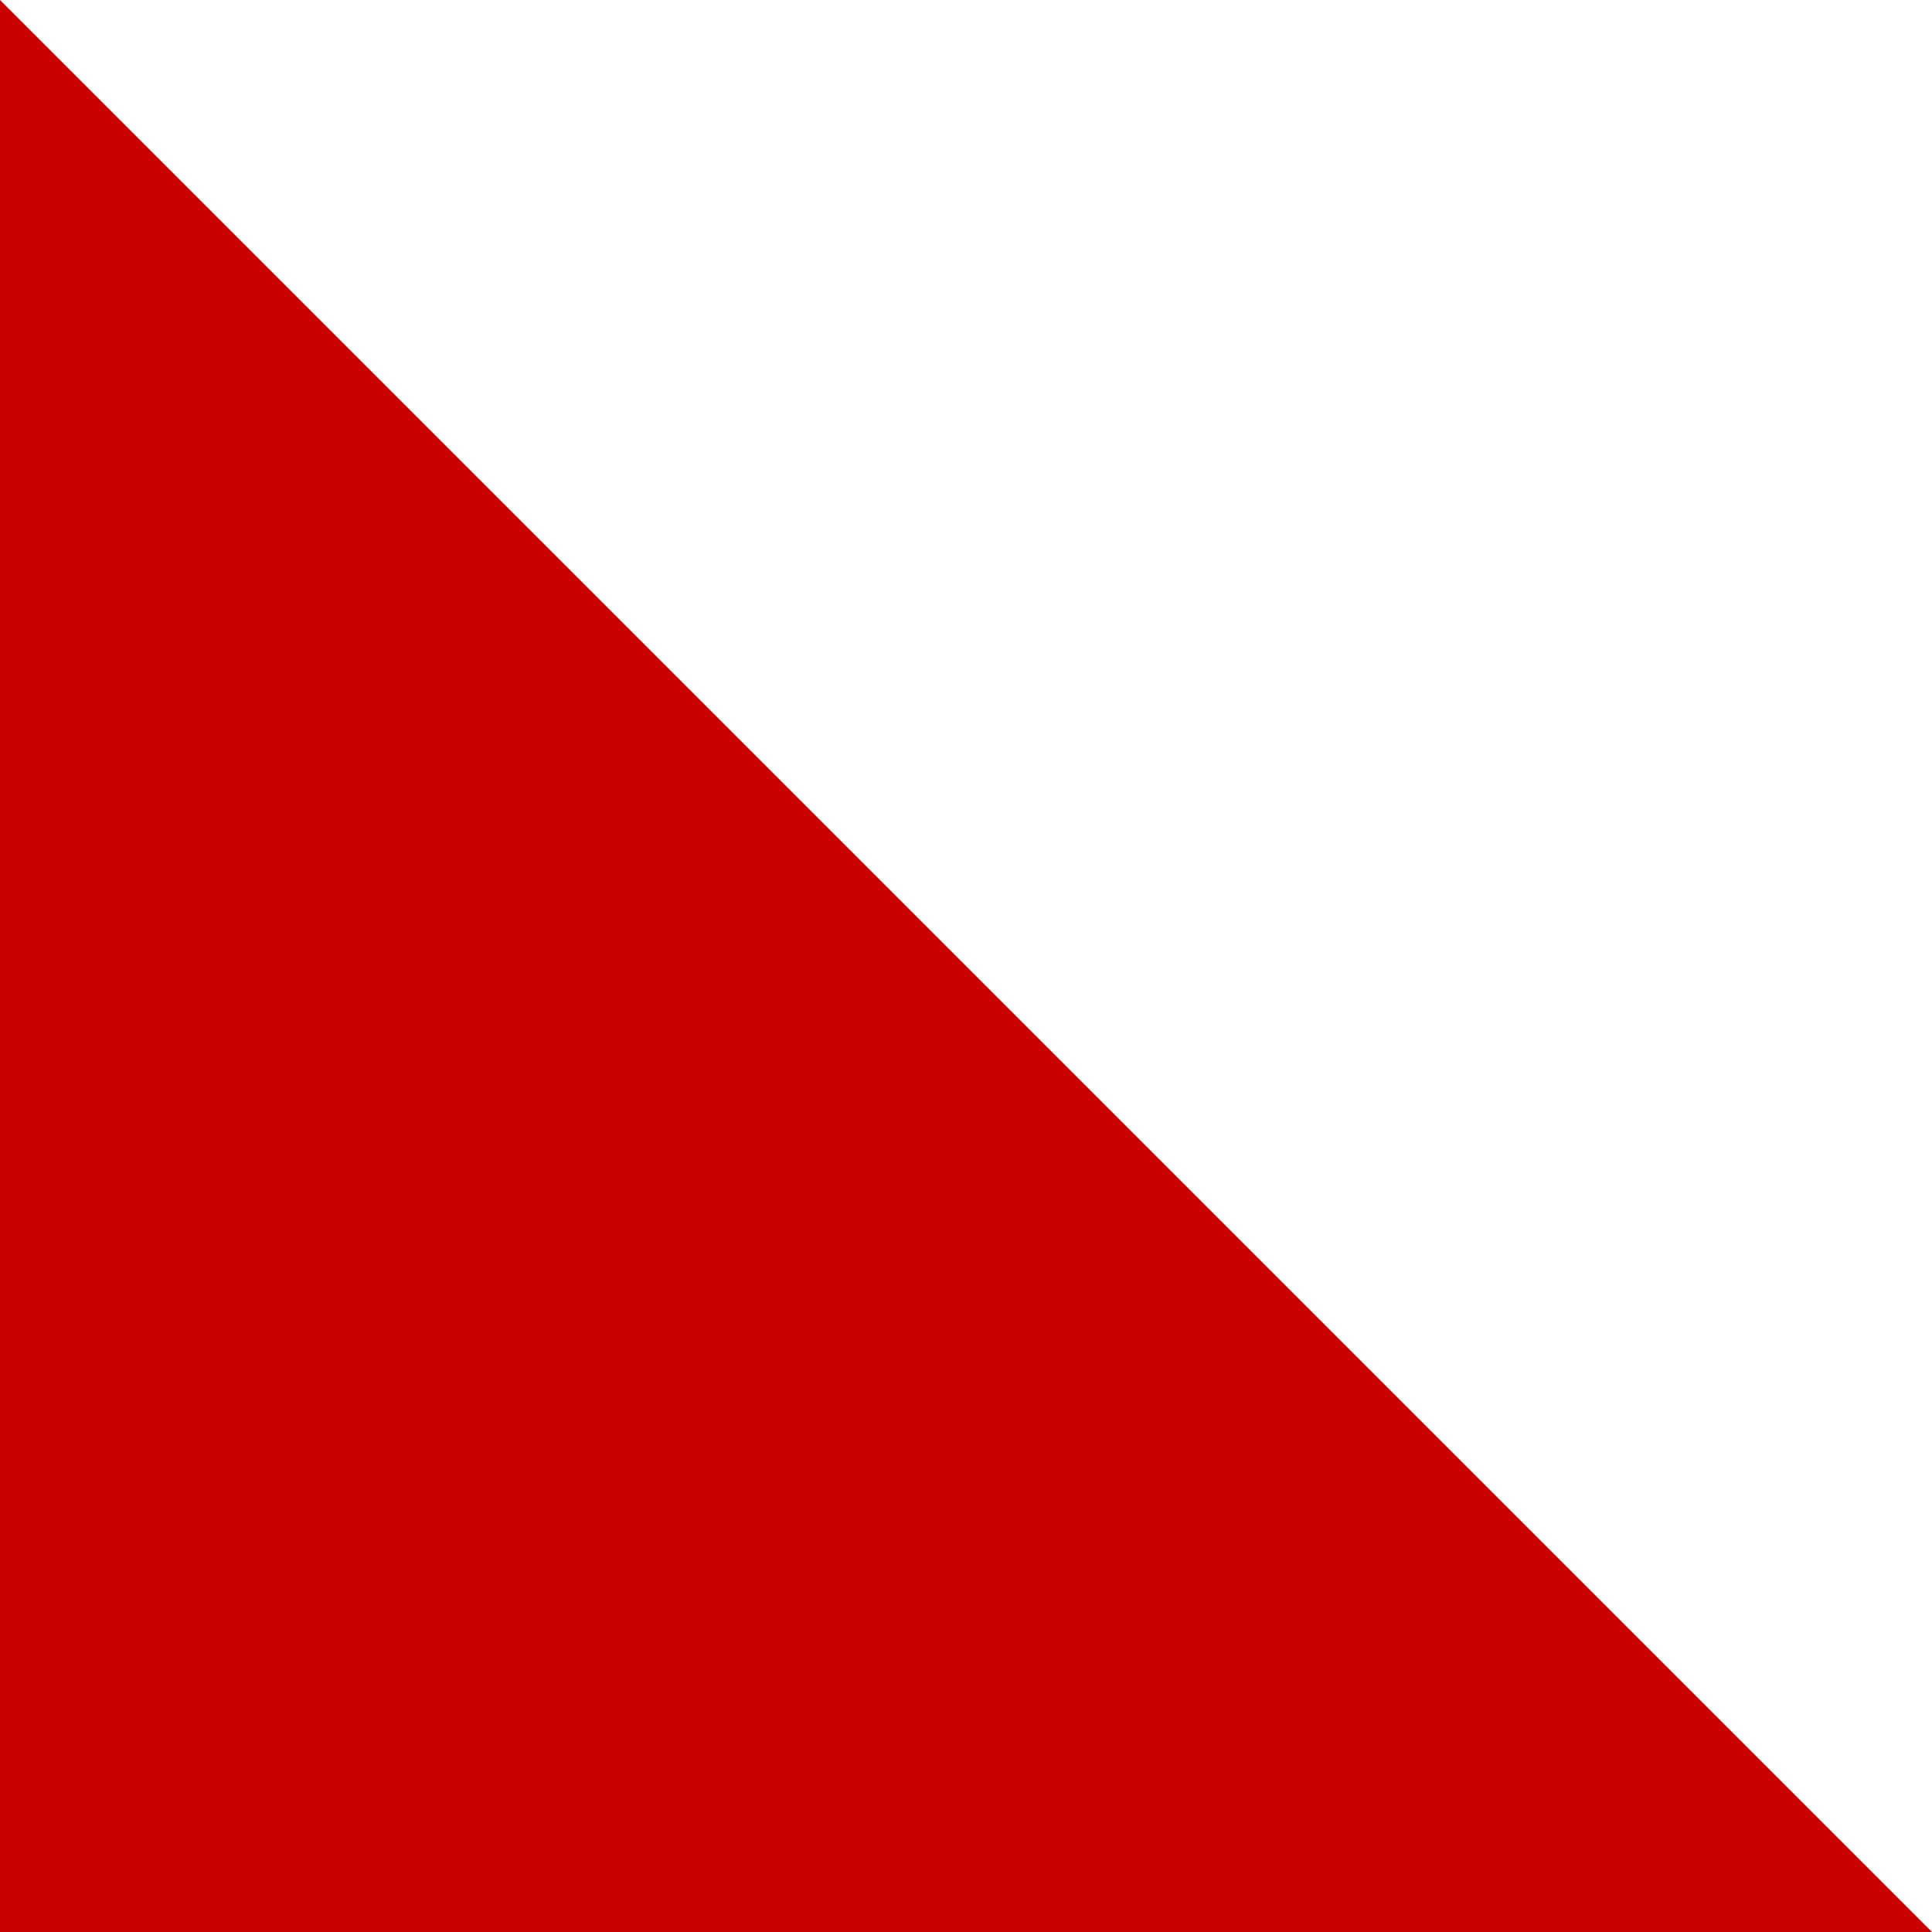 <svg id="e7LKXRoZnmc1" xmlns="http://www.w3.org/2000/svg" xmlns:xlink="http://www.w3.org/1999/xlink" viewBox="0 0 45 45" shape-rendering="geometricPrecision" text-rendering="geometricPrecision" project-id="e3f70ae1727c43c2a3ff48703d3b965c" export-id="ffa399a10462475e9ca1c75950f6a8fa" cached="false">
<style><![CDATA[
#e7LKXRoZnmc4 {animation: e7LKXRoZnmc4__m 6000ms linear infinite normal forwards}@keyframes e7LKXRoZnmc4__m { 0% {d: path('M45,45L0,45L0,0C0,0,45,45,45,45Z');animation-timing-function: cubic-bezier(0.447,0.05,0.722,0.526)} 1.667% {d: path('M45,45L19.516,26.535L0,0C20.504,-8.483,55.502,23.903,45,45Z');animation-timing-function: cubic-bezier(0.275,0.476,0.552,0.95)} 3.333% {d: path('M45,45L23.74,23.689L0,0C40.746,-16.858,65.87,3.077,45,45Z')} 55% {d: path('M45,45L23.74,23.689L0,0C40.746,-16.858,65.87,3.077,45,45Z')} 56.667% {d: path('M45,45L11.87,34.345L0,0C9.331,3.505,44.326,36.044,45,45Z')} 58.333% {d: path('M45,45L0,45L0,0C0,0,45,45,45,45Z')} 100% {d: path('M45,45L0,45L0,0C0,0,45,45,45,45Z')}}
]]></style>
<g clip-path="url(#e7LKXRoZnmc5)"><g><path id="e7LKXRoZnmc4" d="M45,45h-45L0,0C0,0,45,45,45,45Z" fill="#c70200"/></g><clipPath id="e7LKXRoZnmc5"><rect width="45" height="45" rx="0" ry="0" fill="#fff"/></clipPath></g></svg>

